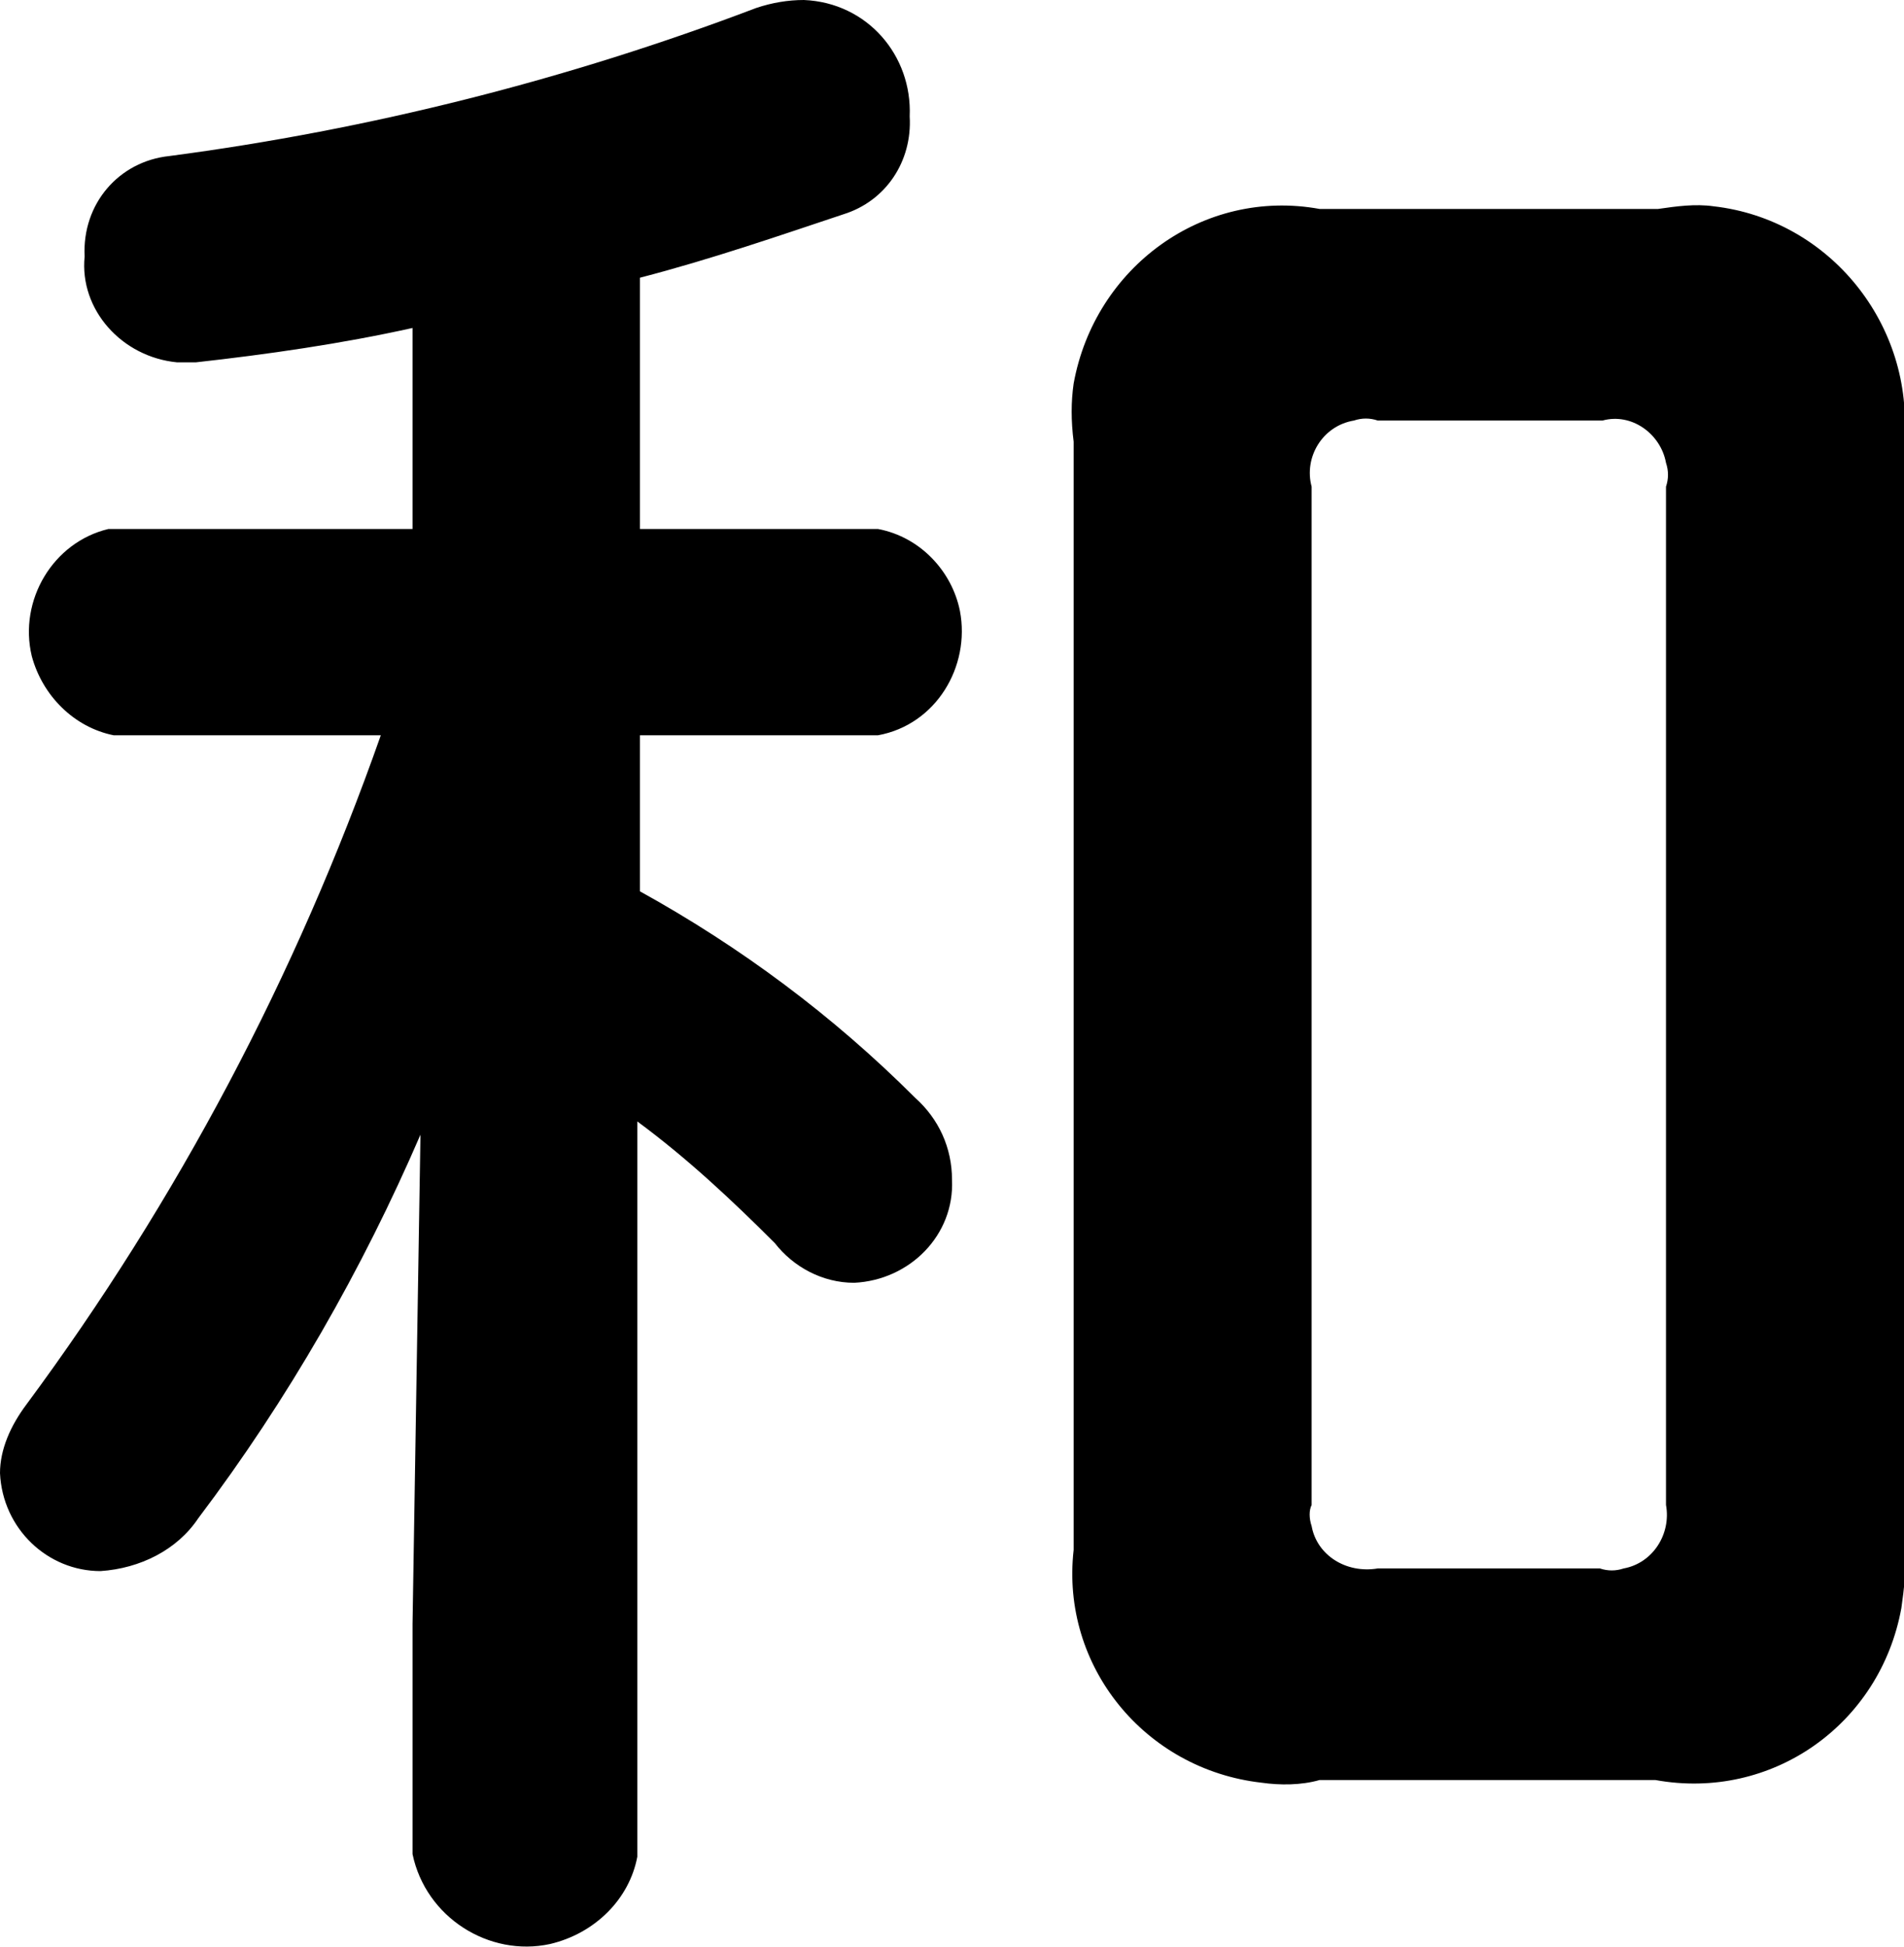<?xml version="1.0" encoding="utf-8"?>
<!-- Generator: Adobe Illustrator 22.0.1, SVG Export Plug-In . SVG Version: 6.00 Build 0)  -->
<svg version="1.1" id="レイヤー_1" xmlns="http://www.w3.org/2000/svg" xmlns:xlink="http://www.w3.org/1999/xlink" x="0px"
	 y="0px" viewBox="0 0 7.2 7.36" style="enable-background:new 0 0 7.2 7.36;" xml:space="preserve">
<path id="和歌山の酒蔵で生まれた_家で育てる梅酒のタイムカプセル_" d="M2.42,2V1.05
	c0.27-0.07,0.53-0.16,0.77-0.24c0.16-0.05,0.26-0.2,0.25-0.37C3.45,0.21,3.28,0.01,3.04,0c0,0,0,0,0,0C2.98,0,2.92,0.01,2.86,0.03
	C2.15,0.3,1.4,0.49,0.64,0.59C0.45,0.61,0.31,0.77,0.32,0.97C0.3,1.17,0.46,1.35,0.67,1.37c0.01,0,0.02,0,0.03,0h0.04
	C1.01,1.34,1.29,1.3,1.56,1.24V2H0.41C0.2,2.05,0.07,2.27,0.12,2.48c0.04,0.15,0.16,0.27,0.31,0.3h1.01
	C1.12,3.69,0.67,4.54,0.1,5.31C0.04,5.39,0,5.48,0,5.57c0.01,0.21,0.18,0.37,0.38,0.37c0.15-0.01,0.29-0.08,0.37-0.2
	C1.09,5.29,1.37,4.8,1.59,4.29L1.56,6.14v0.87C1.61,7.25,1.85,7.4,2.08,7.35c0.17-0.04,0.3-0.17,0.33-0.33V4.24
	C2.6,4.38,2.77,4.54,2.93,4.7C3,4.79,3.11,4.85,3.23,4.85C3.44,4.84,3.61,4.67,3.6,4.46c0-0.12-0.05-0.23-0.14-0.31
	C3.15,3.84,2.8,3.58,2.42,3.37V2.78h0.9c0.22-0.04,0.35-0.26,0.31-0.47C3.6,2.16,3.48,2.03,3.32,2H2.42z M6.26,6.73
	C6.7,6.81,7.11,6.52,7.19,6.08C7.2,6.01,7.21,5.93,7.2,5.86V1.67c0.04-0.44-0.28-0.84-0.72-0.89c-0.07-0.01-0.14,0-0.21,0.01H4.99
	C4.55,0.71,4.14,1.01,4.06,1.45C4.05,1.52,4.05,1.59,4.06,1.67v4.19C4.01,6.3,4.33,6.69,4.77,6.74c0.07,0.01,0.15,0.01,0.22-0.01
	H6.26z M5.21,5.93C5.09,5.95,4.98,5.88,4.96,5.77c-0.01-0.03-0.01-0.06,0-0.08V1.84C4.93,1.73,5,1.61,5.12,1.59
	c0.03-0.01,0.06-0.01,0.09,0h0.85C6.17,1.56,6.28,1.64,6.3,1.75c0.01,0.03,0.01,0.06,0,0.09v3.85C6.32,5.8,6.25,5.91,6.14,5.93
	c-0.03,0.01-0.06,0.01-0.09,0H5.21z"/>
</svg>

